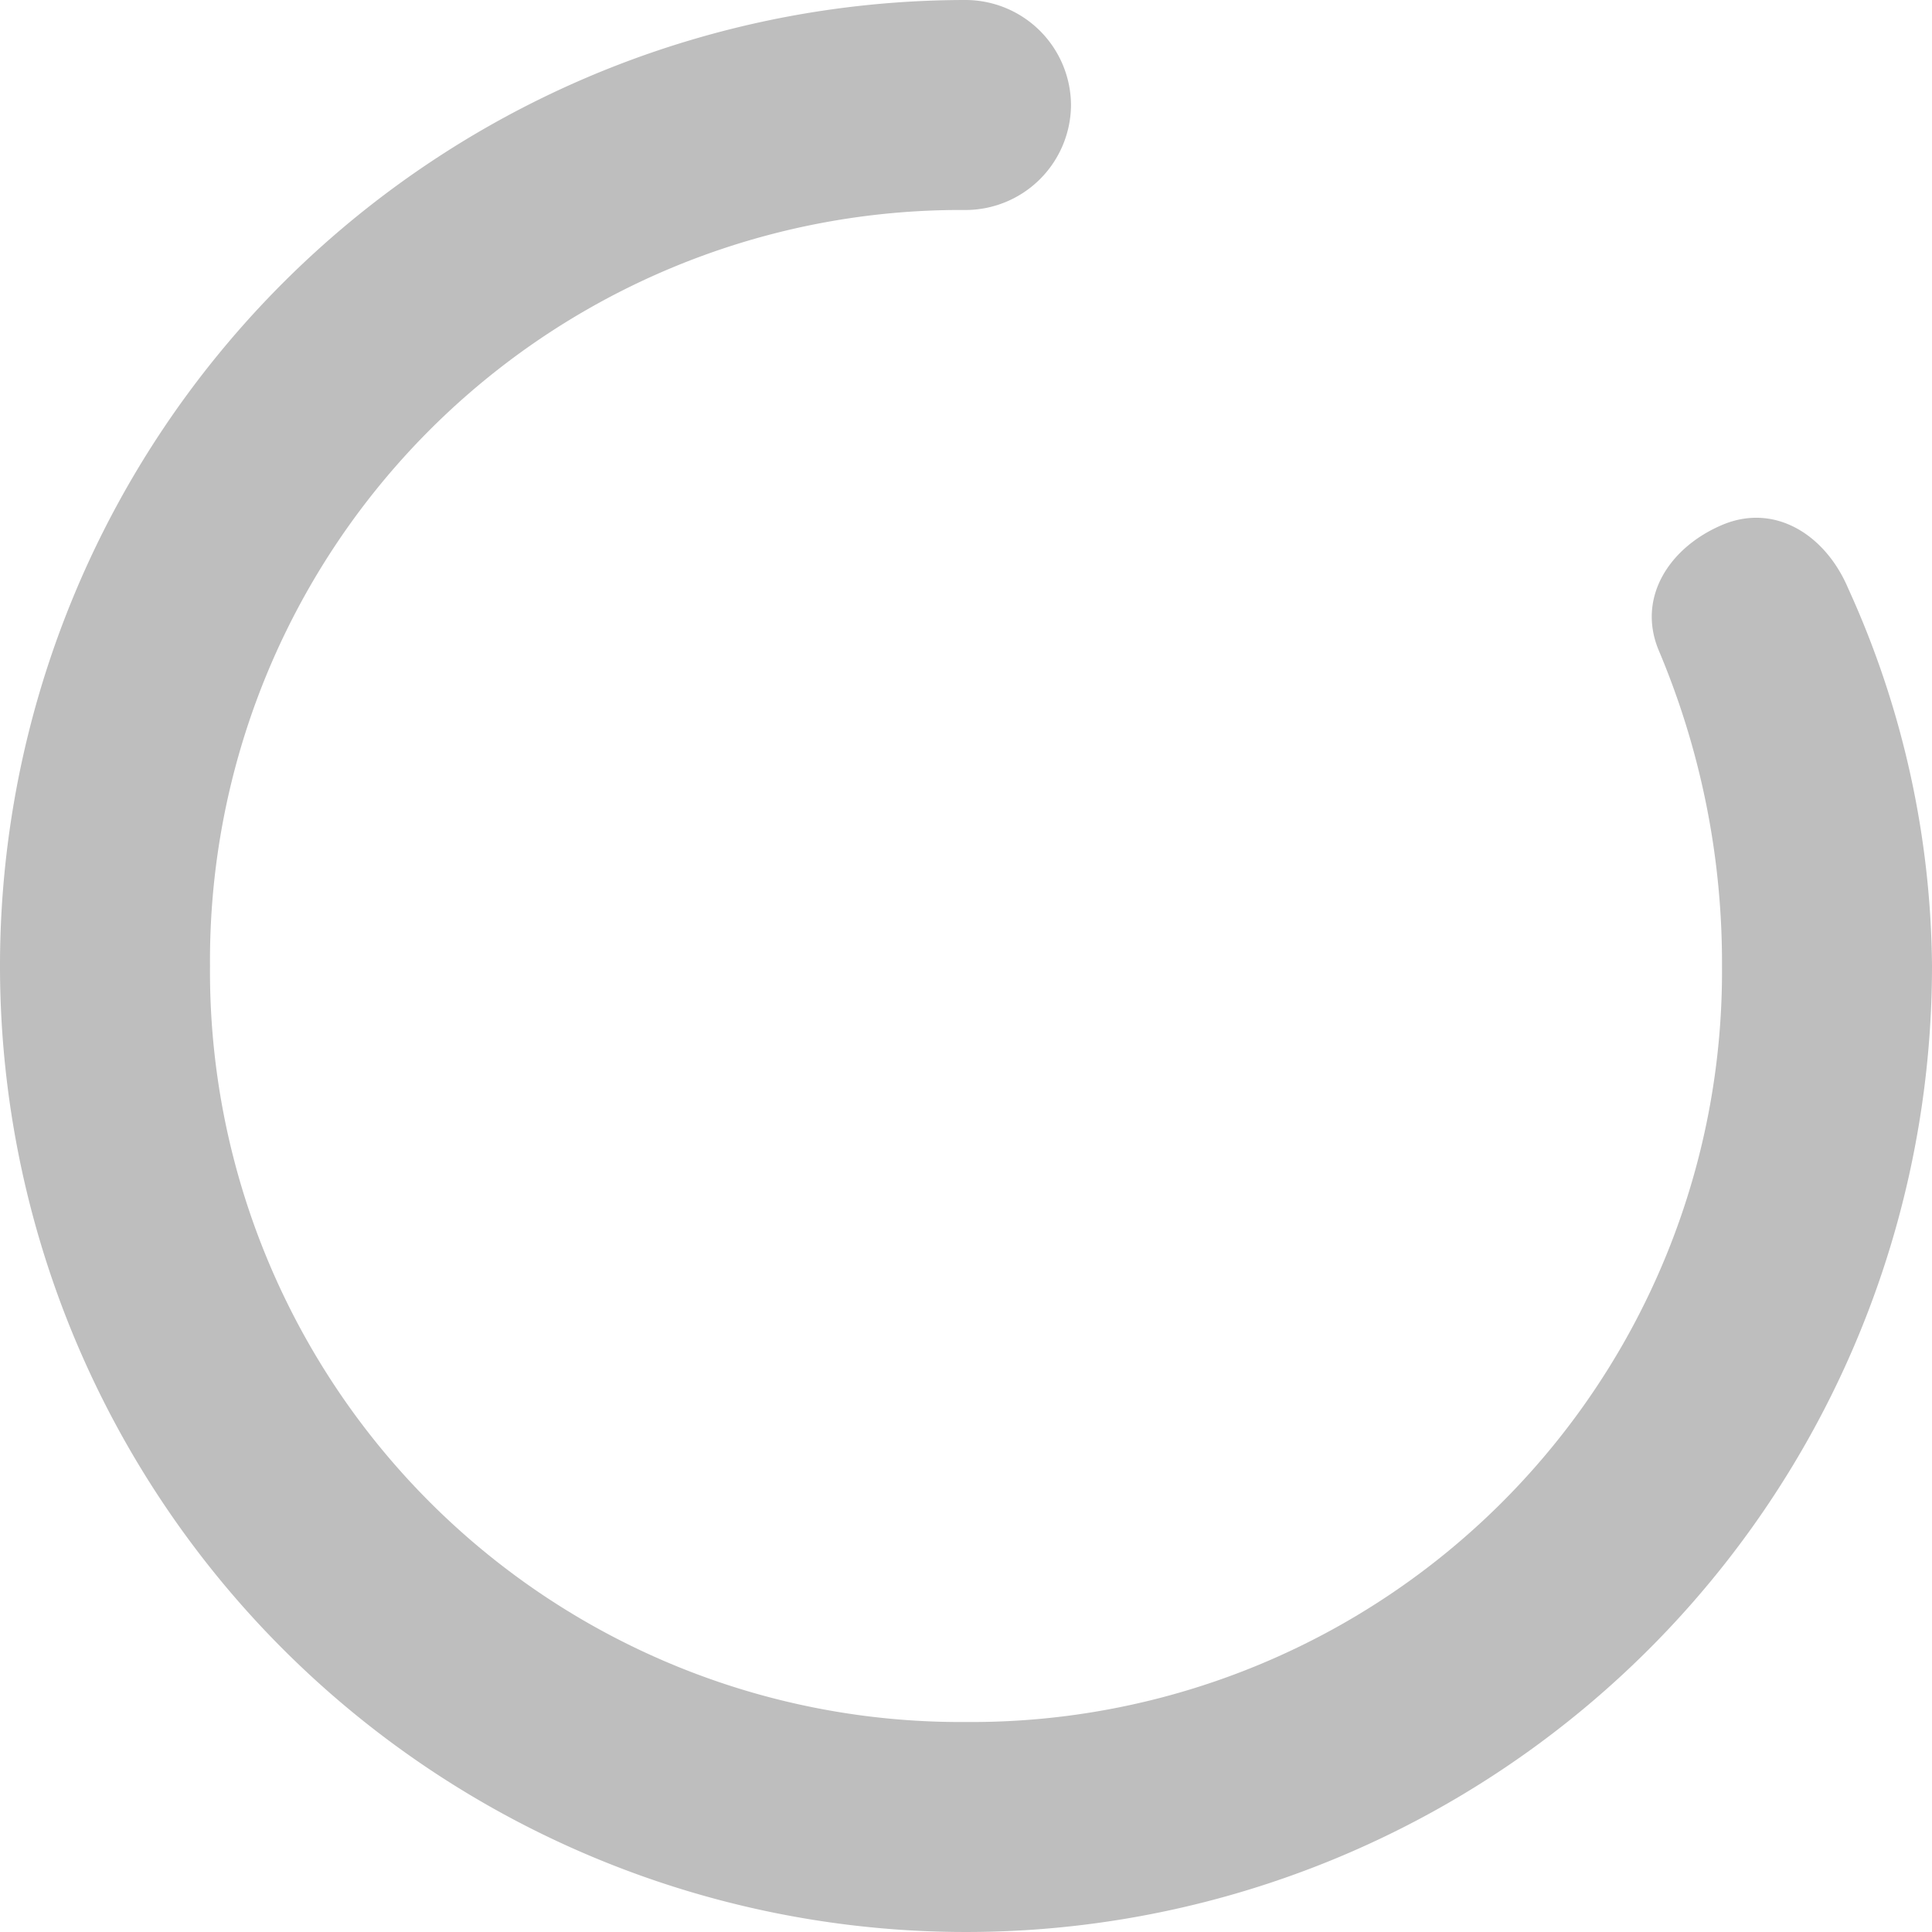 <svg xmlns="http://www.w3.org/2000/svg" width="92" height="92" viewBox="0 0 92 92">
  <path id="路径_28" data-name="路径 28" d="M79.257,31.229c-1.073-2.521.479-4.927,3-6s4.927.479,6,3a44.147,44.147,0,0,1,4,18,46,46,0,1,1-46-46,5.029,5.029,0,0,1,5,5,5.029,5.029,0,0,1-5,5,35.744,35.744,0,0,0-36,36,35.744,35.744,0,0,0,36,36,35.744,35.744,0,0,0,36-36A38.231,38.231,0,0,0,79.257,31.229Z" transform="translate(-0.257 -0.229)" fill="#bebebe"/>
</svg>
